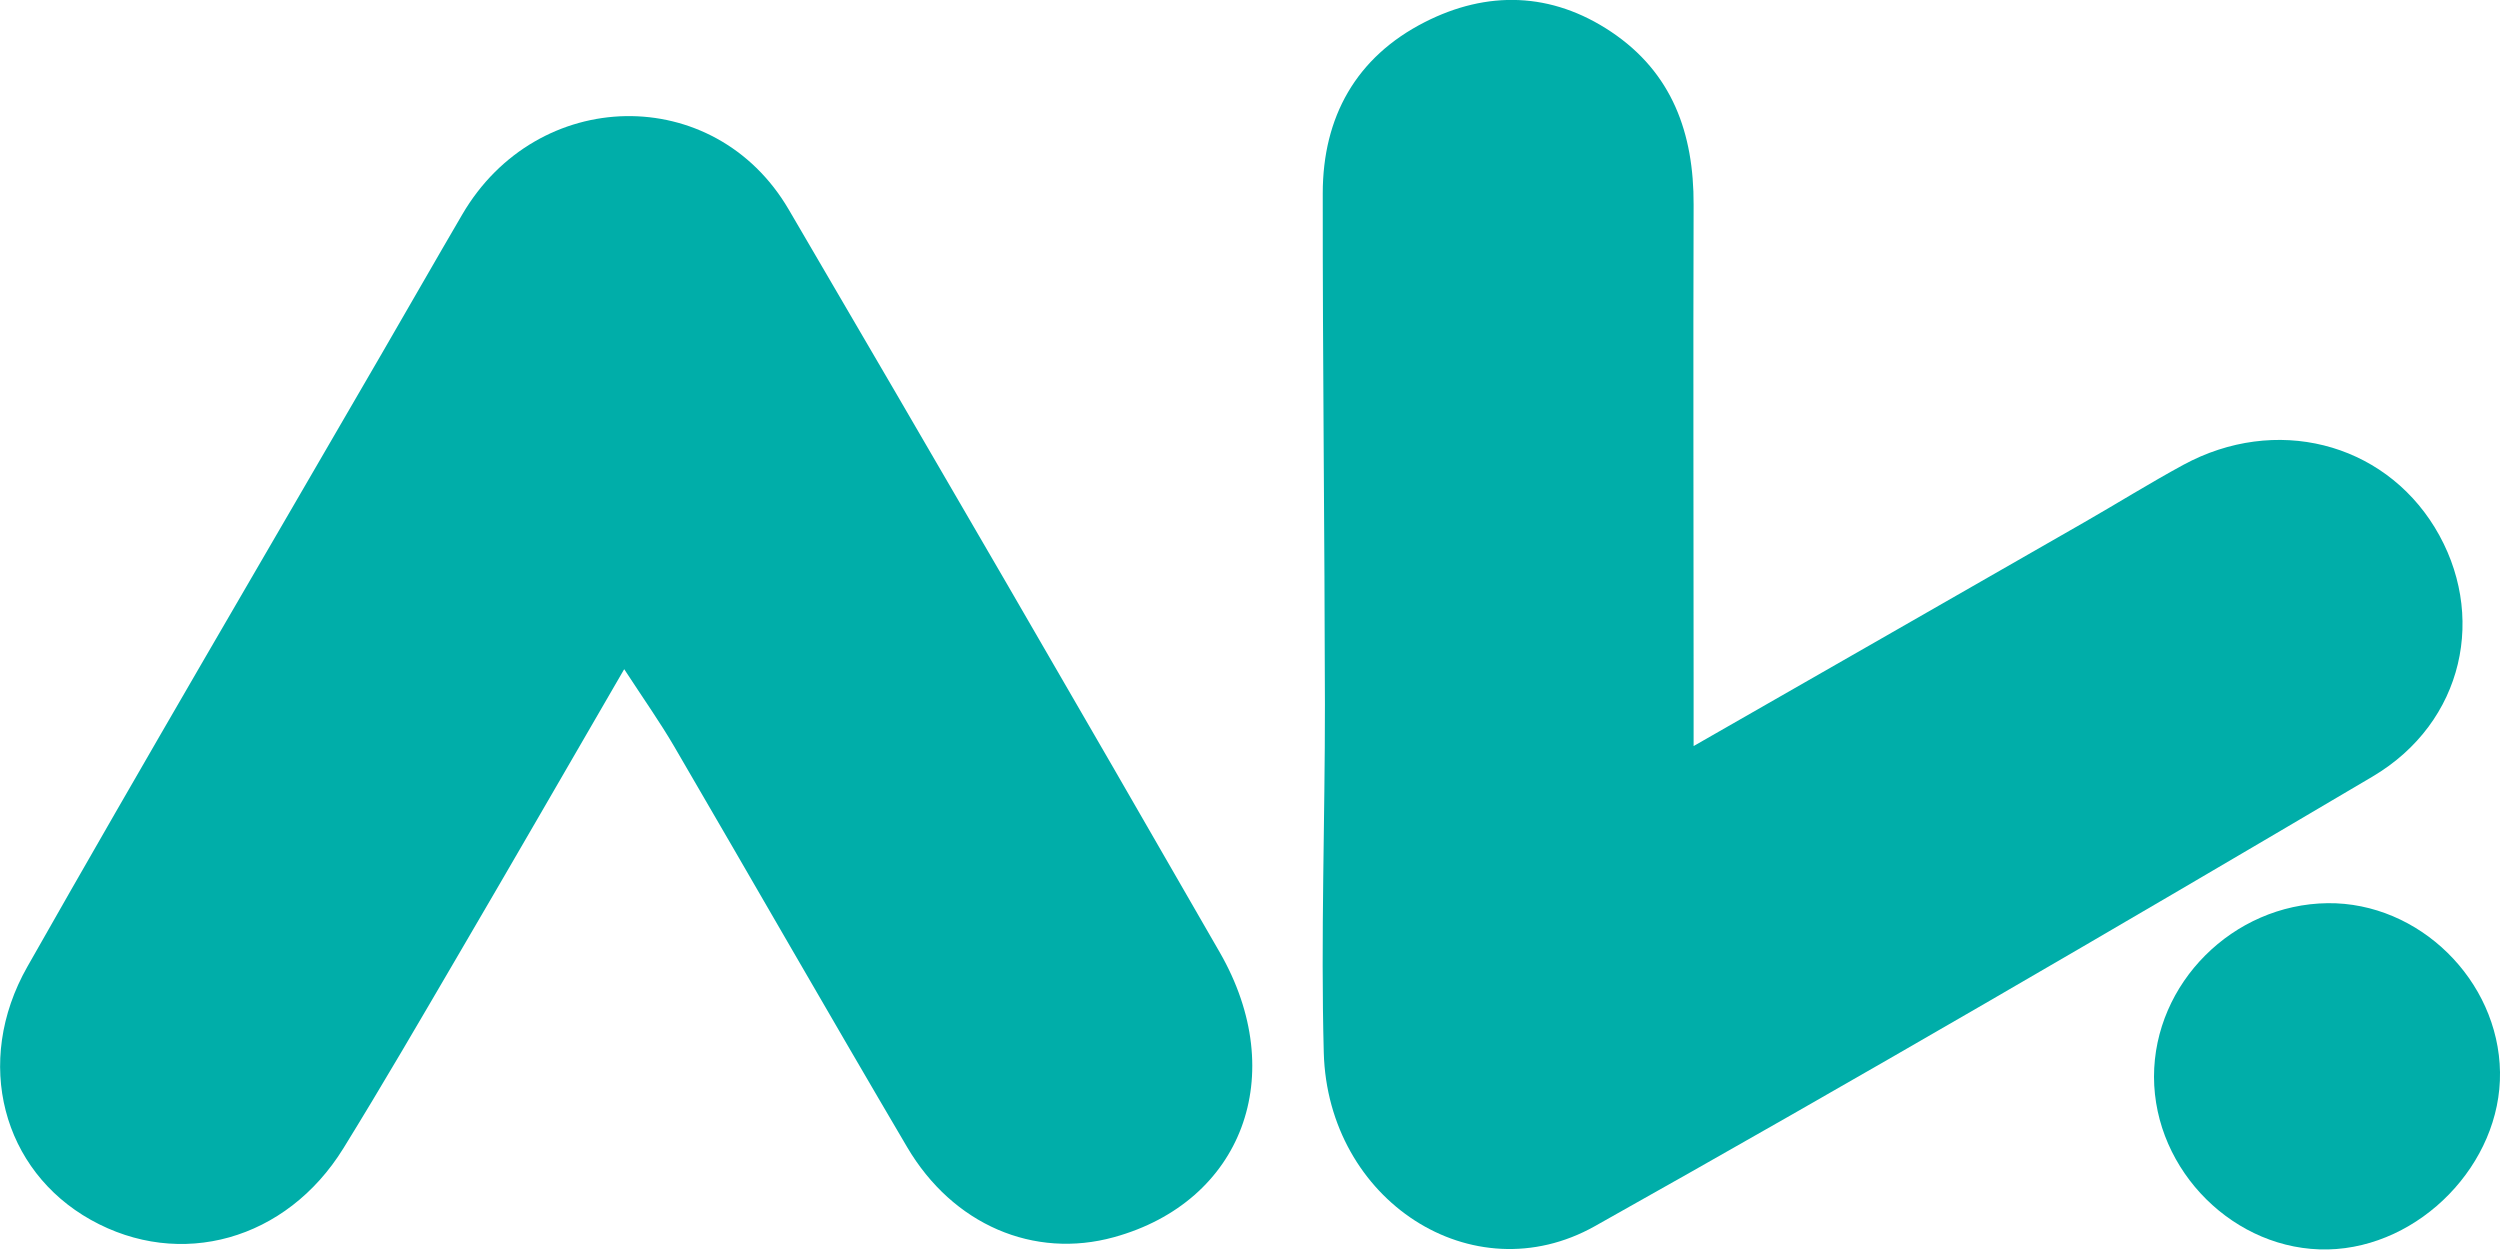 <?xml version="1.0" encoding="UTF-8"?>
<svg id="Capa_2" xmlns="http://www.w3.org/2000/svg" viewBox="0 0 196.03 97.98">
  <defs>
    <style>
      .cls-1 {
        fill: #00aea9;
      }
    </style>
  </defs>
  <g id="Layer_3">
    <g>
      <path class="cls-1" d="M132.8,58.5c10.72-6.14,20.67-11.83,30.62-17.54,2.6-1.49,5.15-3.08,7.78-4.51,7.21-3.91,15.61-1.79,19.71,4.9,4.14,6.77,2.32,15.29-4.87,19.54-20.22,11.94-40.51,23.77-60.99,35.26-9.59,5.38-20.94-2.02-21.25-13.62-.24-9.1.1-18.22.09-27.32-.02-13.35-.18-26.7-.17-40.05,0-5.98,2.61-10.68,7.99-13.42,4.9-2.5,9.95-2.37,14.62.75,4.8,3.21,6.49,7.97,6.47,13.56-.04,12.48,0,24.95,0,37.43,0,1.36,0,2.72,0,5.02Z"/>
      <path class="cls-1" d="M48.94,52.48c-4.54,7.83-8.76,15.15-13.03,22.44-2.96,5.06-5.91,10.14-8.99,15.13-4.46,7.21-12.8,9.52-19.8,5.6-6.9-3.86-9.23-12.34-4.98-19.84,9.11-16.06,18.47-31.99,27.73-47.97,2.13-3.67,4.23-7.35,6.37-11.01,5.88-10.09,19.77-10.37,25.6-.41,11.34,19.37,22.61,38.79,33.8,58.25,5.54,9.63,1.75,19.57-8.29,22.34-6.26,1.73-12.63-.95-16.23-7.08-6.14-10.43-12.15-20.93-18.25-31.39-1.11-1.9-2.38-3.7-3.92-6.06Z"/>
      <path class="cls-1" d="M182.51,70.82c7.17-.08,13.41,6.04,13.52,13.25.11,7.17-6.27,13.74-13.48,13.9-7.29.16-13.64-6.15-13.65-13.54,0-7.33,6.19-13.52,13.61-13.61Z"/>
    </g>
  </g>
</svg>